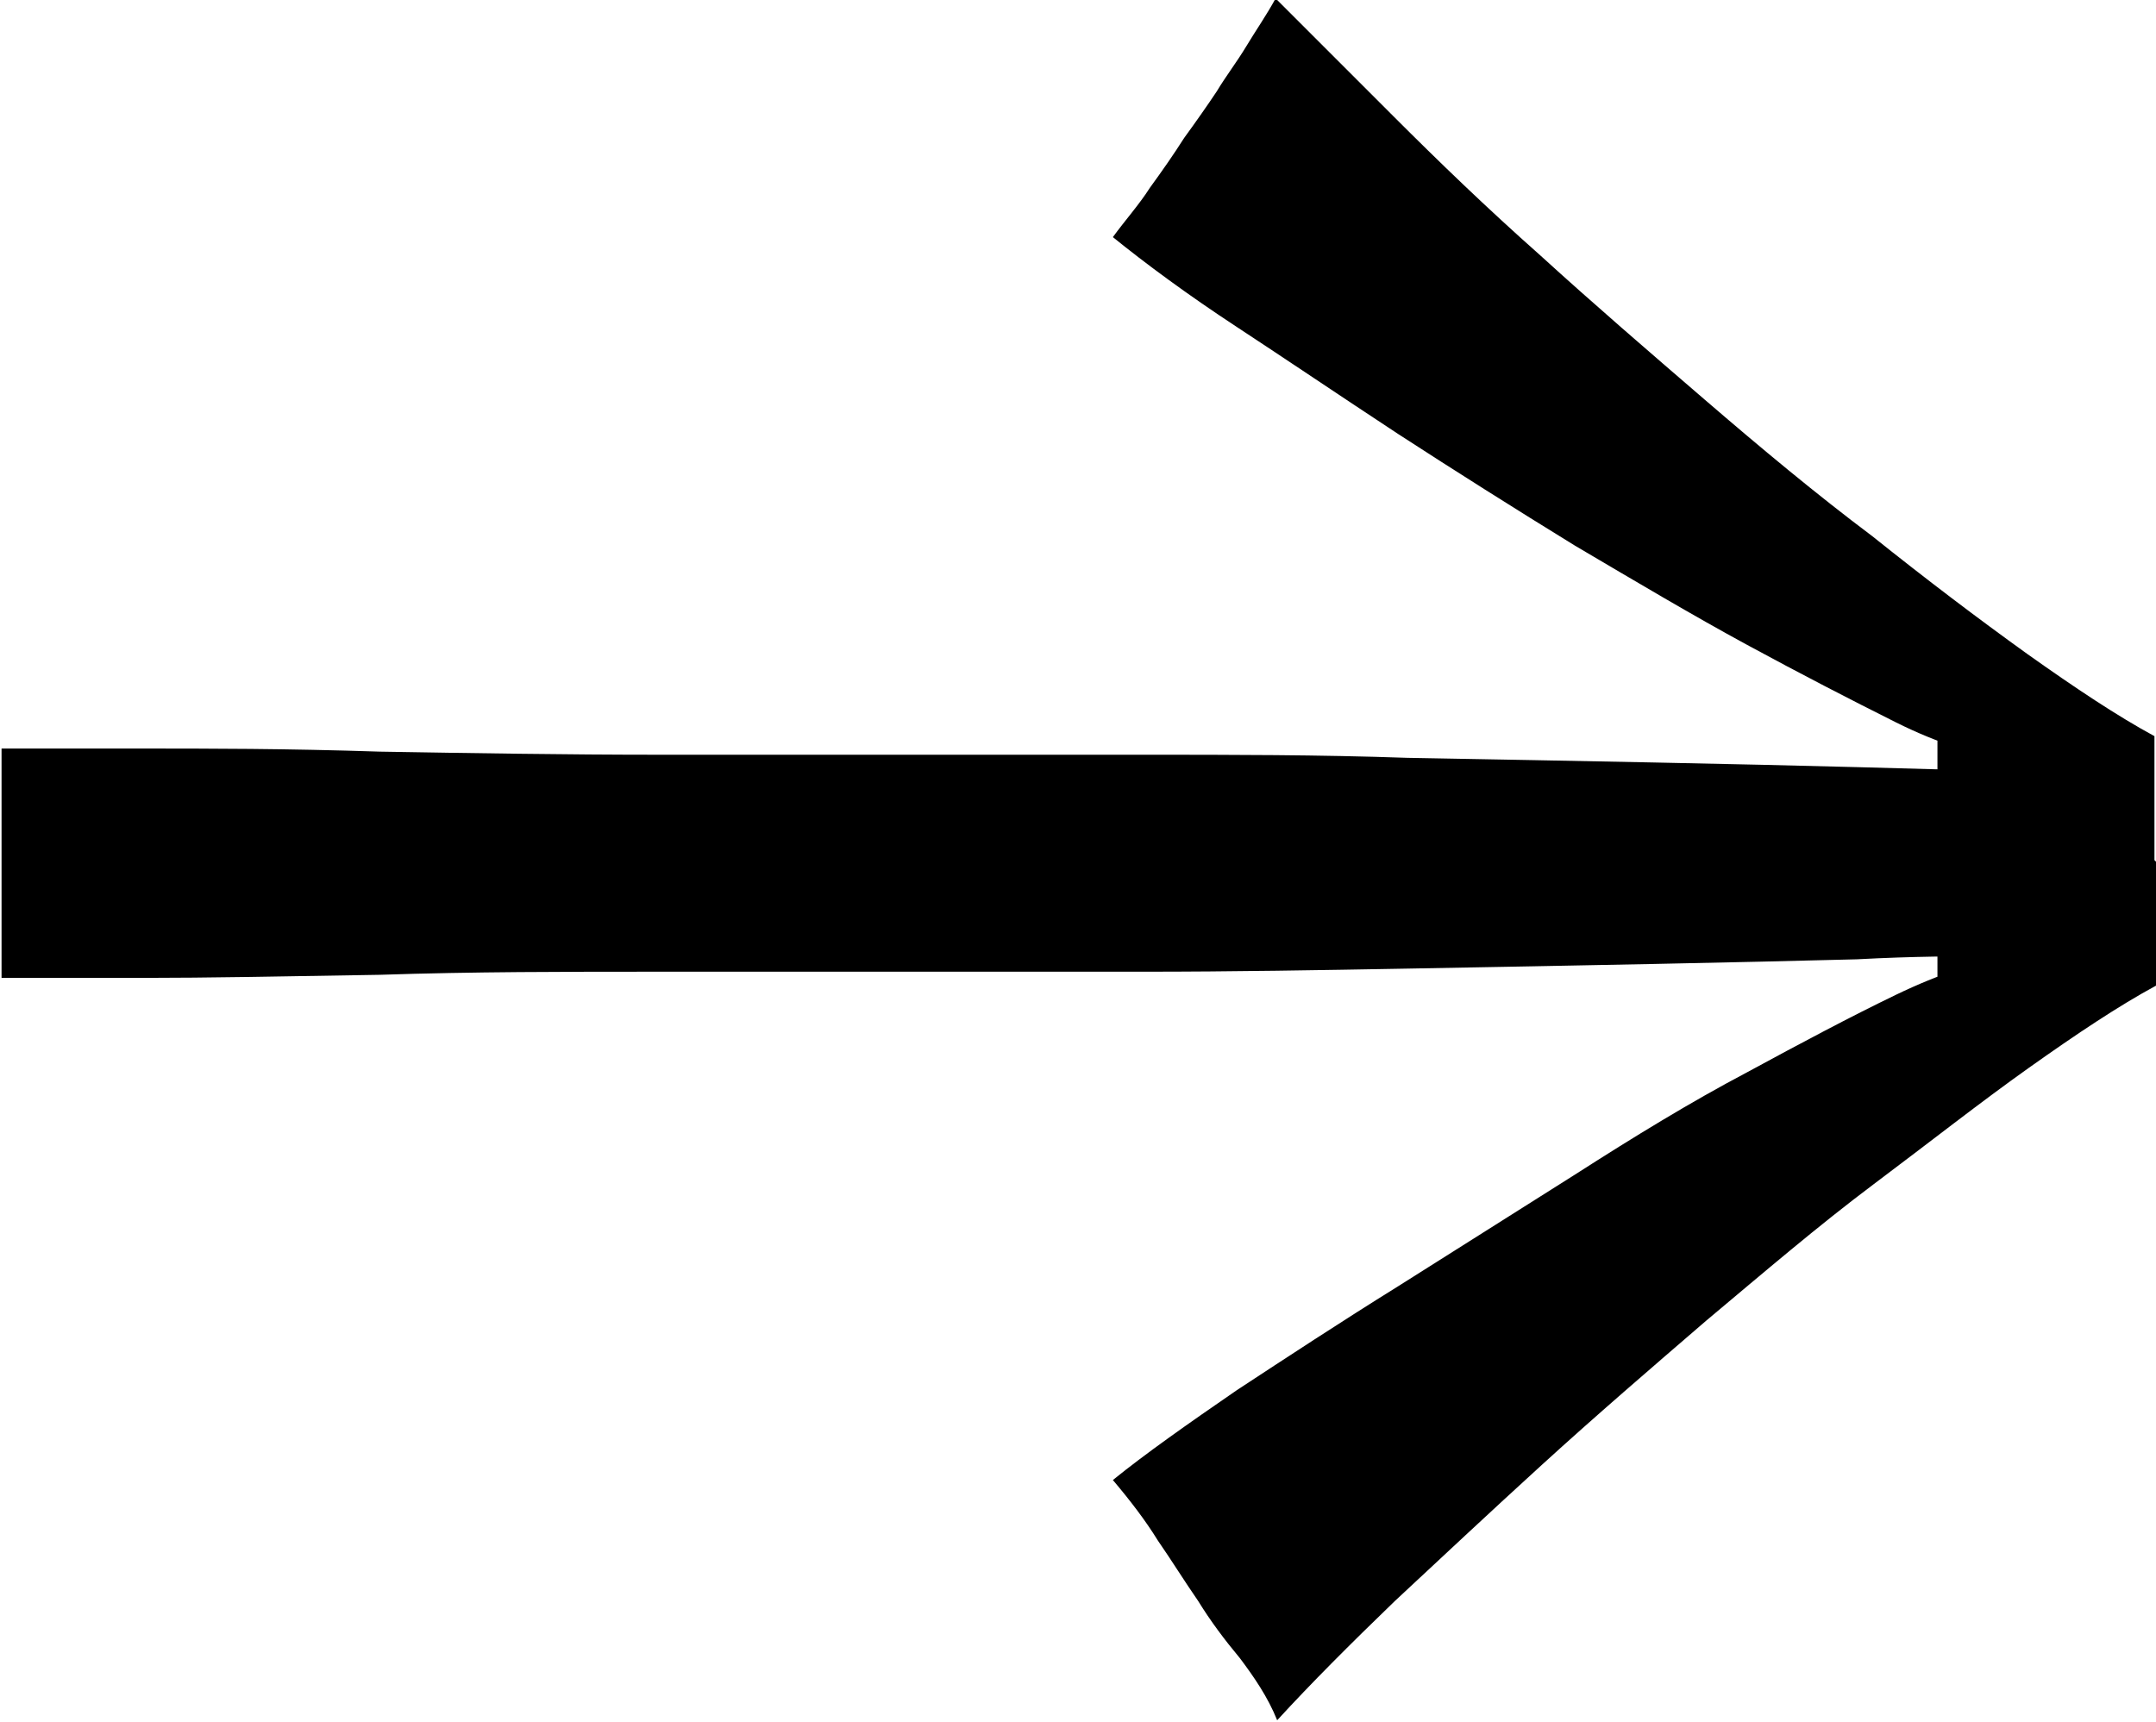<svg xmlns="http://www.w3.org/2000/svg" viewBox="0 0 13.91 11.11" class="text-var">
    <path class="fill-current"
          d="m12.85,6.17c-.2,0-.5,0-.87.02-.38.01-.82.02-1.31.03-.5.01-1.03.02-1.59.03-.56.01-1.13.02-1.7.02h-3.13c-.6,0-1.2,0-1.8.02-.6.01-1.11.02-1.54.02h-.9v-1.48h.9c.43,0,.94,0,1.54.02.6.01,1.2.02,1.8.02h3.13c.56,0,1.13,0,1.7.02.56.01,1.1.02,1.59.03.5.01.93.02,1.31.03.38.01.67.02.87.02v1.22Zm1.06-.61v.8c-.24.13-.51.31-.82.53-.31.22-.64.48-1,.75s-.71.57-1.08.88c-.36.31-.72.62-1.06.93-.34.31-.66.61-.95.88-.29.28-.54.53-.76.77-.06-.15-.15-.28-.24-.4-.1-.12-.19-.24-.27-.37-.09-.13-.17-.26-.26-.39-.08-.13-.18-.26-.29-.39.21-.17.48-.36.8-.58.32-.21.67-.44,1.04-.67.38-.24.76-.48,1.14-.72.39-.25.75-.47,1.11-.66.35-.19.67-.36.96-.5.29-.14.54-.22.75-.24l-.48.39v-2.41l.48.74c-.21-.02-.47-.1-.75-.24s-.61-.31-.96-.5c-.35-.19-.72-.41-1.11-.64-.39-.24-.77-.48-1.14-.72-.38-.25-.72-.48-1.04-.69-.32-.21-.59-.41-.8-.58.08-.11.17-.21.24-.32.08-.11.15-.21.22-.32.08-.11.15-.21.21-.3.06-.1.13-.19.19-.29.06-.1.13-.2.19-.31l.76.76c.29.29.6.59.95.9.34.31.7.62,1.06.93.36.31.72.61,1.08.88.35.28.68.53,1,.76.31.22.58.4.82.53v.8Z"/>
</svg>